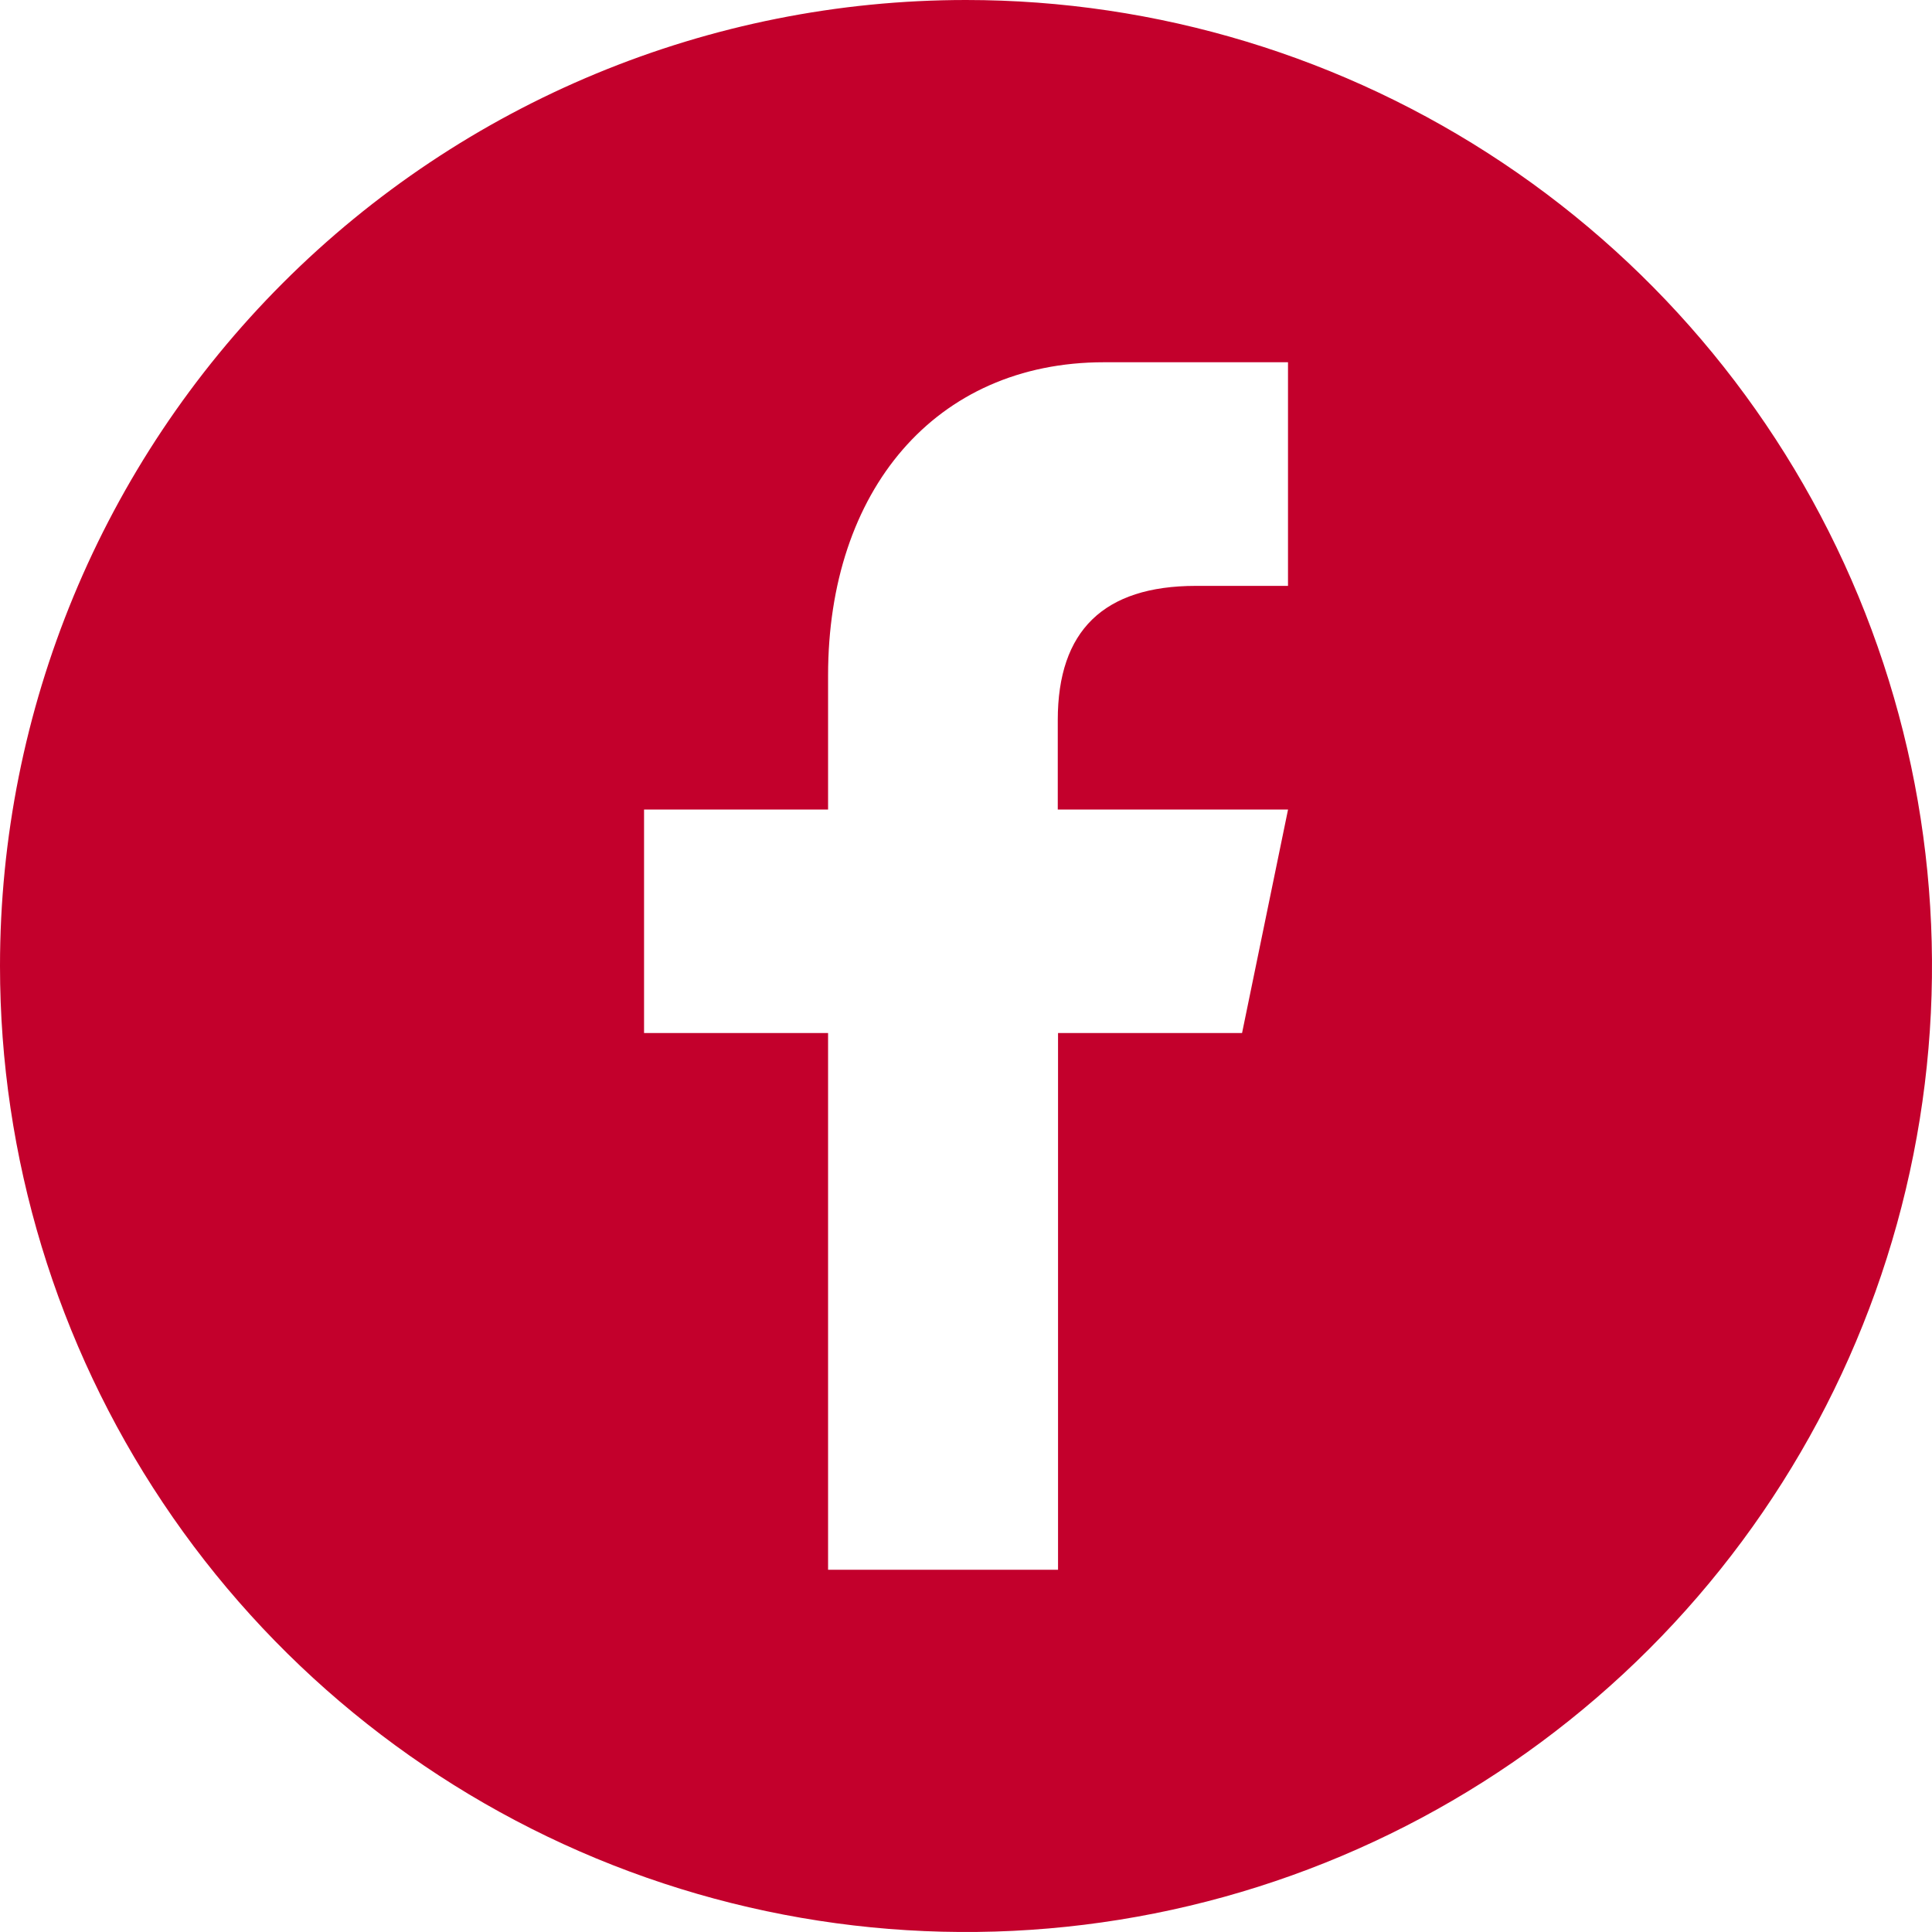 <svg width="36" height="36" viewBox="0 0 36 36" fill="none" xmlns="http://www.w3.org/2000/svg">
<g clip-path="url(#clip0_616_3086)">
<path d="M18 0C21.56 0 25.04 1.056 28 3.034C30.96 5.011 33.267 7.823 34.63 11.112C35.992 14.401 36.349 18.02 35.654 21.512C34.96 25.003 33.245 28.211 30.728 30.728C28.211 33.245 25.003 34.96 21.512 35.654C18.02 36.349 14.401 35.992 11.112 34.63C7.823 33.267 5.011 30.96 3.034 28C1.056 25.04 0 21.56 0 18C0 13.226 1.896 8.648 5.272 5.272C8.648 1.896 13.226 0 18 0ZM24 10.917V6.75H20.571C17.421 6.75 15.43 9.15 15.43 12.584V15.084H12.001V19.249H15.43V29.25H19.715V19.249H23.144L24.001 15.084H19.71V13.416C19.71 11.751 20.567 10.918 22.281 10.917H23.991H24Z" fill="#C3002C"/>
</g>
<defs>
<clipPath id="clip0_616_3086">
<rect width="36" height="36" fill="white"/>
</clipPath>
</defs>
</svg>
